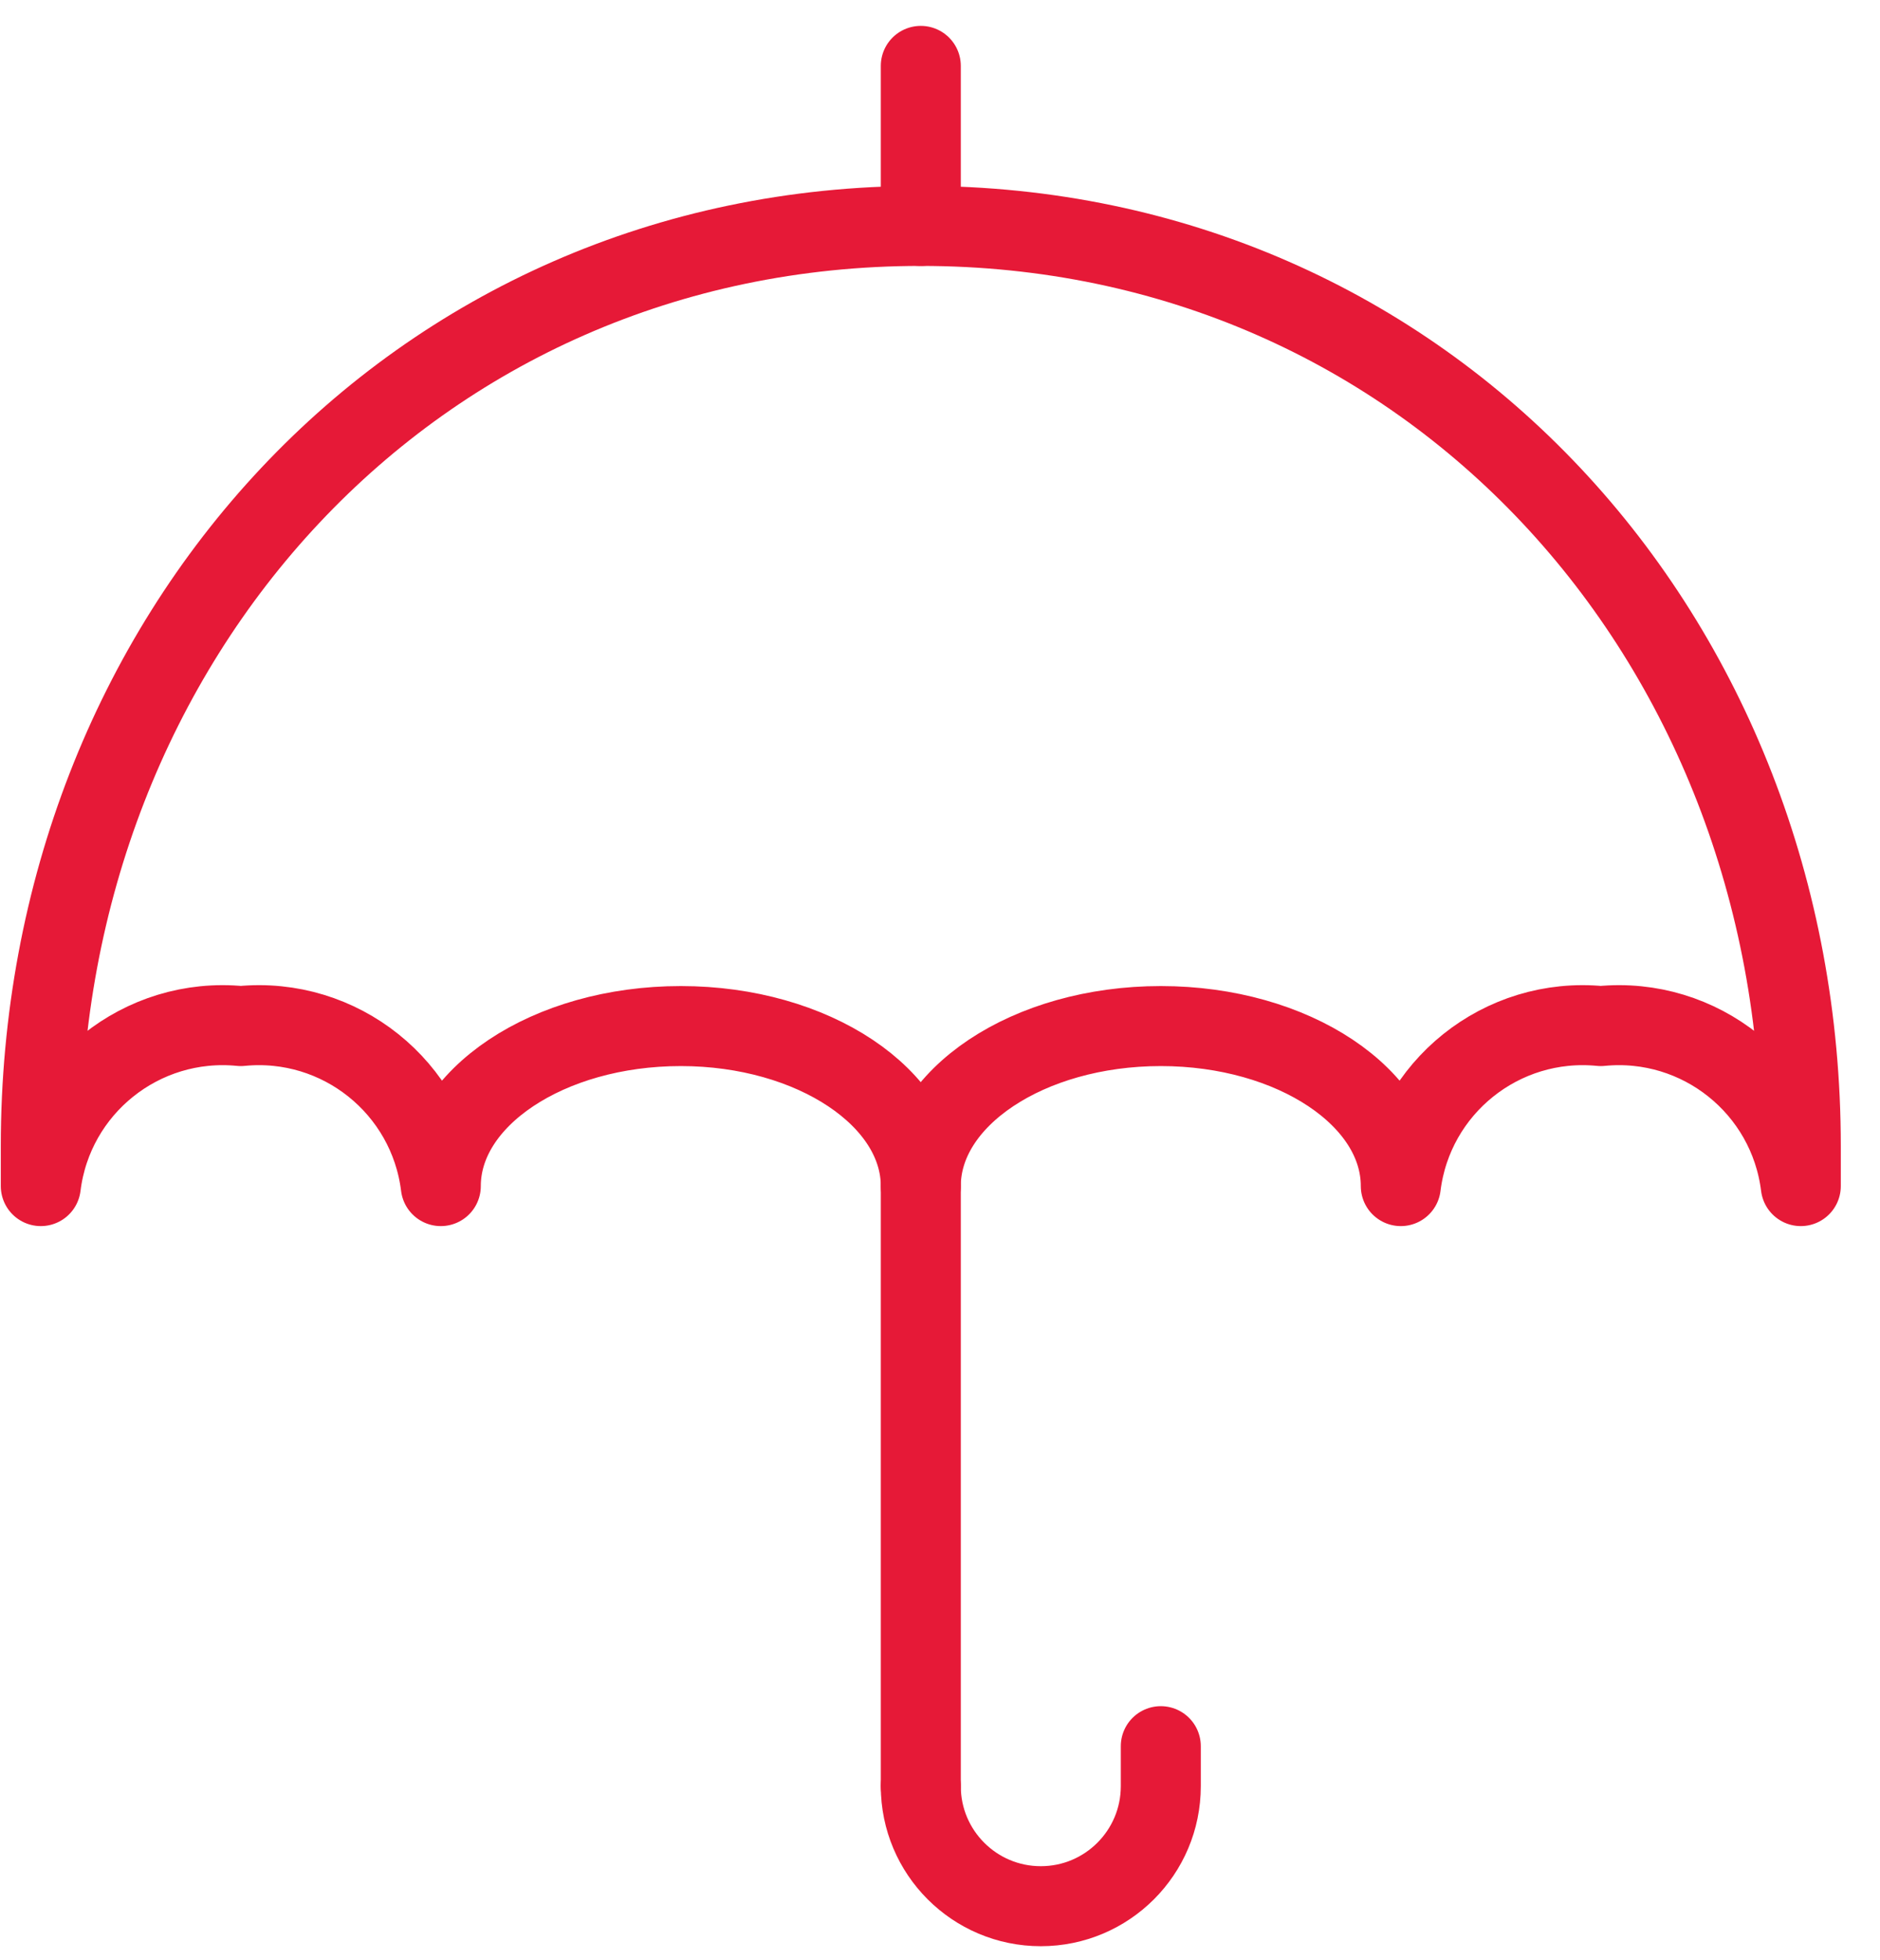 <svg width="47" height="49" viewBox="0 0 47 49" fill="none" xmlns="http://www.w3.org/2000/svg">
<path fill-rule="evenodd" clip-rule="evenodd" d="M23.02 29.648C23.02 27.438 25.706 25.648 29.02 25.648C32.334 25.648 35.02 27.438 35.02 29.648C35.325 27.178 37.544 25.403 40.02 25.648C42.496 25.403 44.715 27.178 45.02 29.648V28.648C45.02 15.945 35.722 5.647 23.02 5.647C10.318 5.647 1.02 15.945 1.02 28.648V29.648C1.325 27.178 3.544 25.403 6.02 25.648C8.496 25.403 10.715 27.178 11.02 29.648C11.02 27.438 13.706 25.648 17.02 25.648C20.334 25.648 23.02 27.448 23.02 29.648Z" stroke="#E61937" stroke-width="2" stroke-linecap="round" stroke-linejoin="round"/>
<path d="M23.02 5.647V1.647" stroke="#E61937" stroke-width="2" stroke-linecap="round" stroke-linejoin="round"/>
<path d="M23.02 29.648V44.648" stroke="#E61937" stroke-width="2" stroke-linecap="round" stroke-linejoin="round"/>
<path d="M23.02 44.648C23.02 46.304 24.363 47.648 26.02 47.648C27.677 47.648 29.02 46.304 29.02 44.648V43.648" stroke="#E61937" stroke-width="2" stroke-linecap="round" stroke-linejoin="round"/>
</svg>
